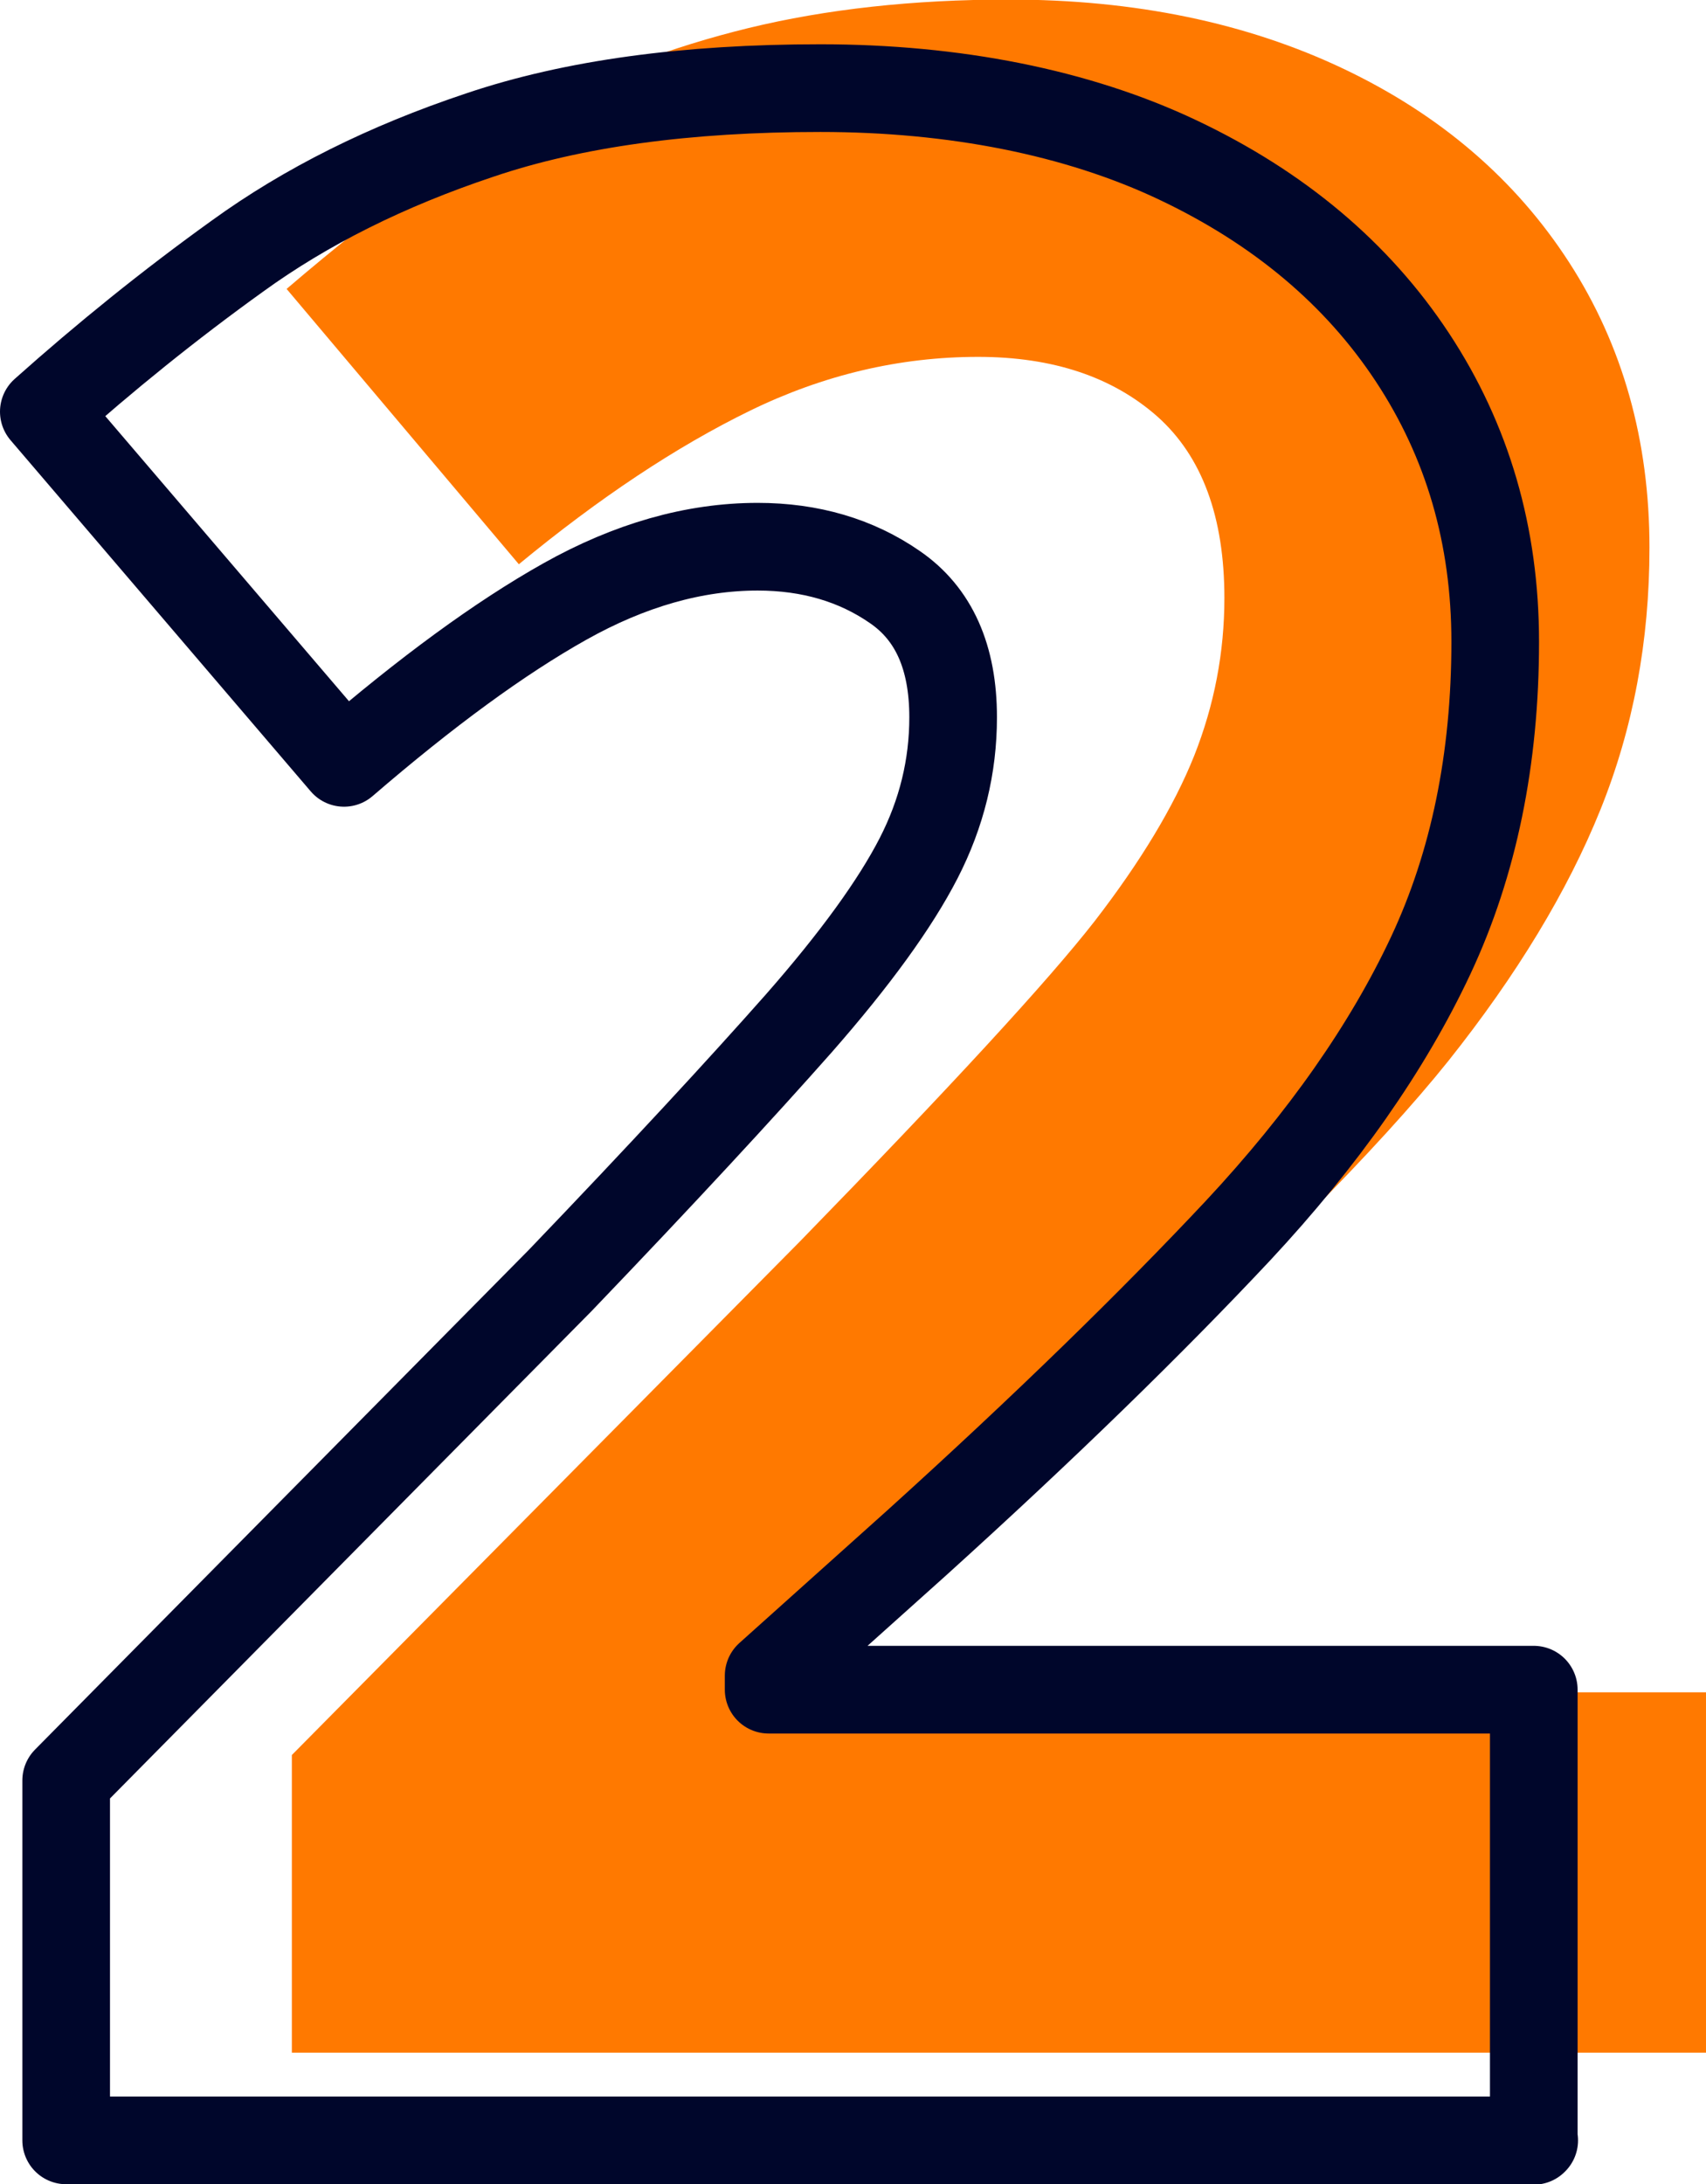 <svg xmlns="http://www.w3.org/2000/svg" id="Capa_2" data-name="Capa 2" viewBox="0 0 38.93 49.82"><defs><style>      .cls-1 {        fill: #ff7900;      }      .cls-2 {        fill: none;        stroke: #00062b;        stroke-linecap: round;        stroke-linejoin: round;        stroke-width: 2px;      }    </style></defs><g id="dise&#xF1;o"><path class="cls-1" d="m38.93,46.82H6.66v-6.79l11.59-11.71c3.43-3.52,5.67-5.95,6.73-7.31,1.05-1.36,1.81-2.62,2.27-3.77.46-1.16.69-2.36.69-3.6,0-1.85-.51-3.23-1.53-4.14-1.02-.9-2.38-1.36-4.09-1.36-1.79,0-3.53.41-5.21,1.23-1.68.82-3.44,1.99-5.27,3.5l-5.3-6.28c2.27-1.94,4.16-3.3,5.65-4.1,1.49-.8,3.13-1.42,4.89-1.85,1.77-.43,3.75-.65,5.94-.65,2.88,0,5.43.53,7.64,1.58,2.21,1.05,3.93,2.53,5.15,4.42,1.22,1.89,1.83,4.06,1.83,6.5,0,2.13-.37,4.12-1.12,5.98-.75,1.86-1.91,3.77-3.47,5.73-1.57,1.96-4.33,4.75-8.29,8.37l-5.94,5.59v.44h20.11v8.21Z"></path><path class="cls-2" d="m35.01,48.82H1.51v-8.21l11.27-11.4c2.34-2.44,4.15-4.4,5.45-5.87,1.29-1.47,2.2-2.73,2.73-3.76.53-1.03.79-2.1.79-3.22,0-1.37-.44-2.36-1.33-2.97-.88-.61-1.93-.92-3.13-.92-1.45,0-2.92.42-4.4,1.25-1.48.83-3.16,2.06-5.04,3.68L1,9.39c1.39-1.24,2.86-2.43,4.42-3.55,1.56-1.13,3.4-2.05,5.53-2.76,2.13-.72,4.72-1.07,7.77-1.07s5.86.55,8.16,1.64c2.3,1.09,4.09,2.59,5.35,4.5,1.26,1.91,1.89,4.07,1.89,6.49,0,2.67-.49,5.06-1.47,7.15-.98,2.09-2.45,4.19-4.4,6.28-1.96,2.09-4.4,4.47-7.33,7.12l-3.38,3.03v.32h17.46v10.29Z"></path></g></svg>